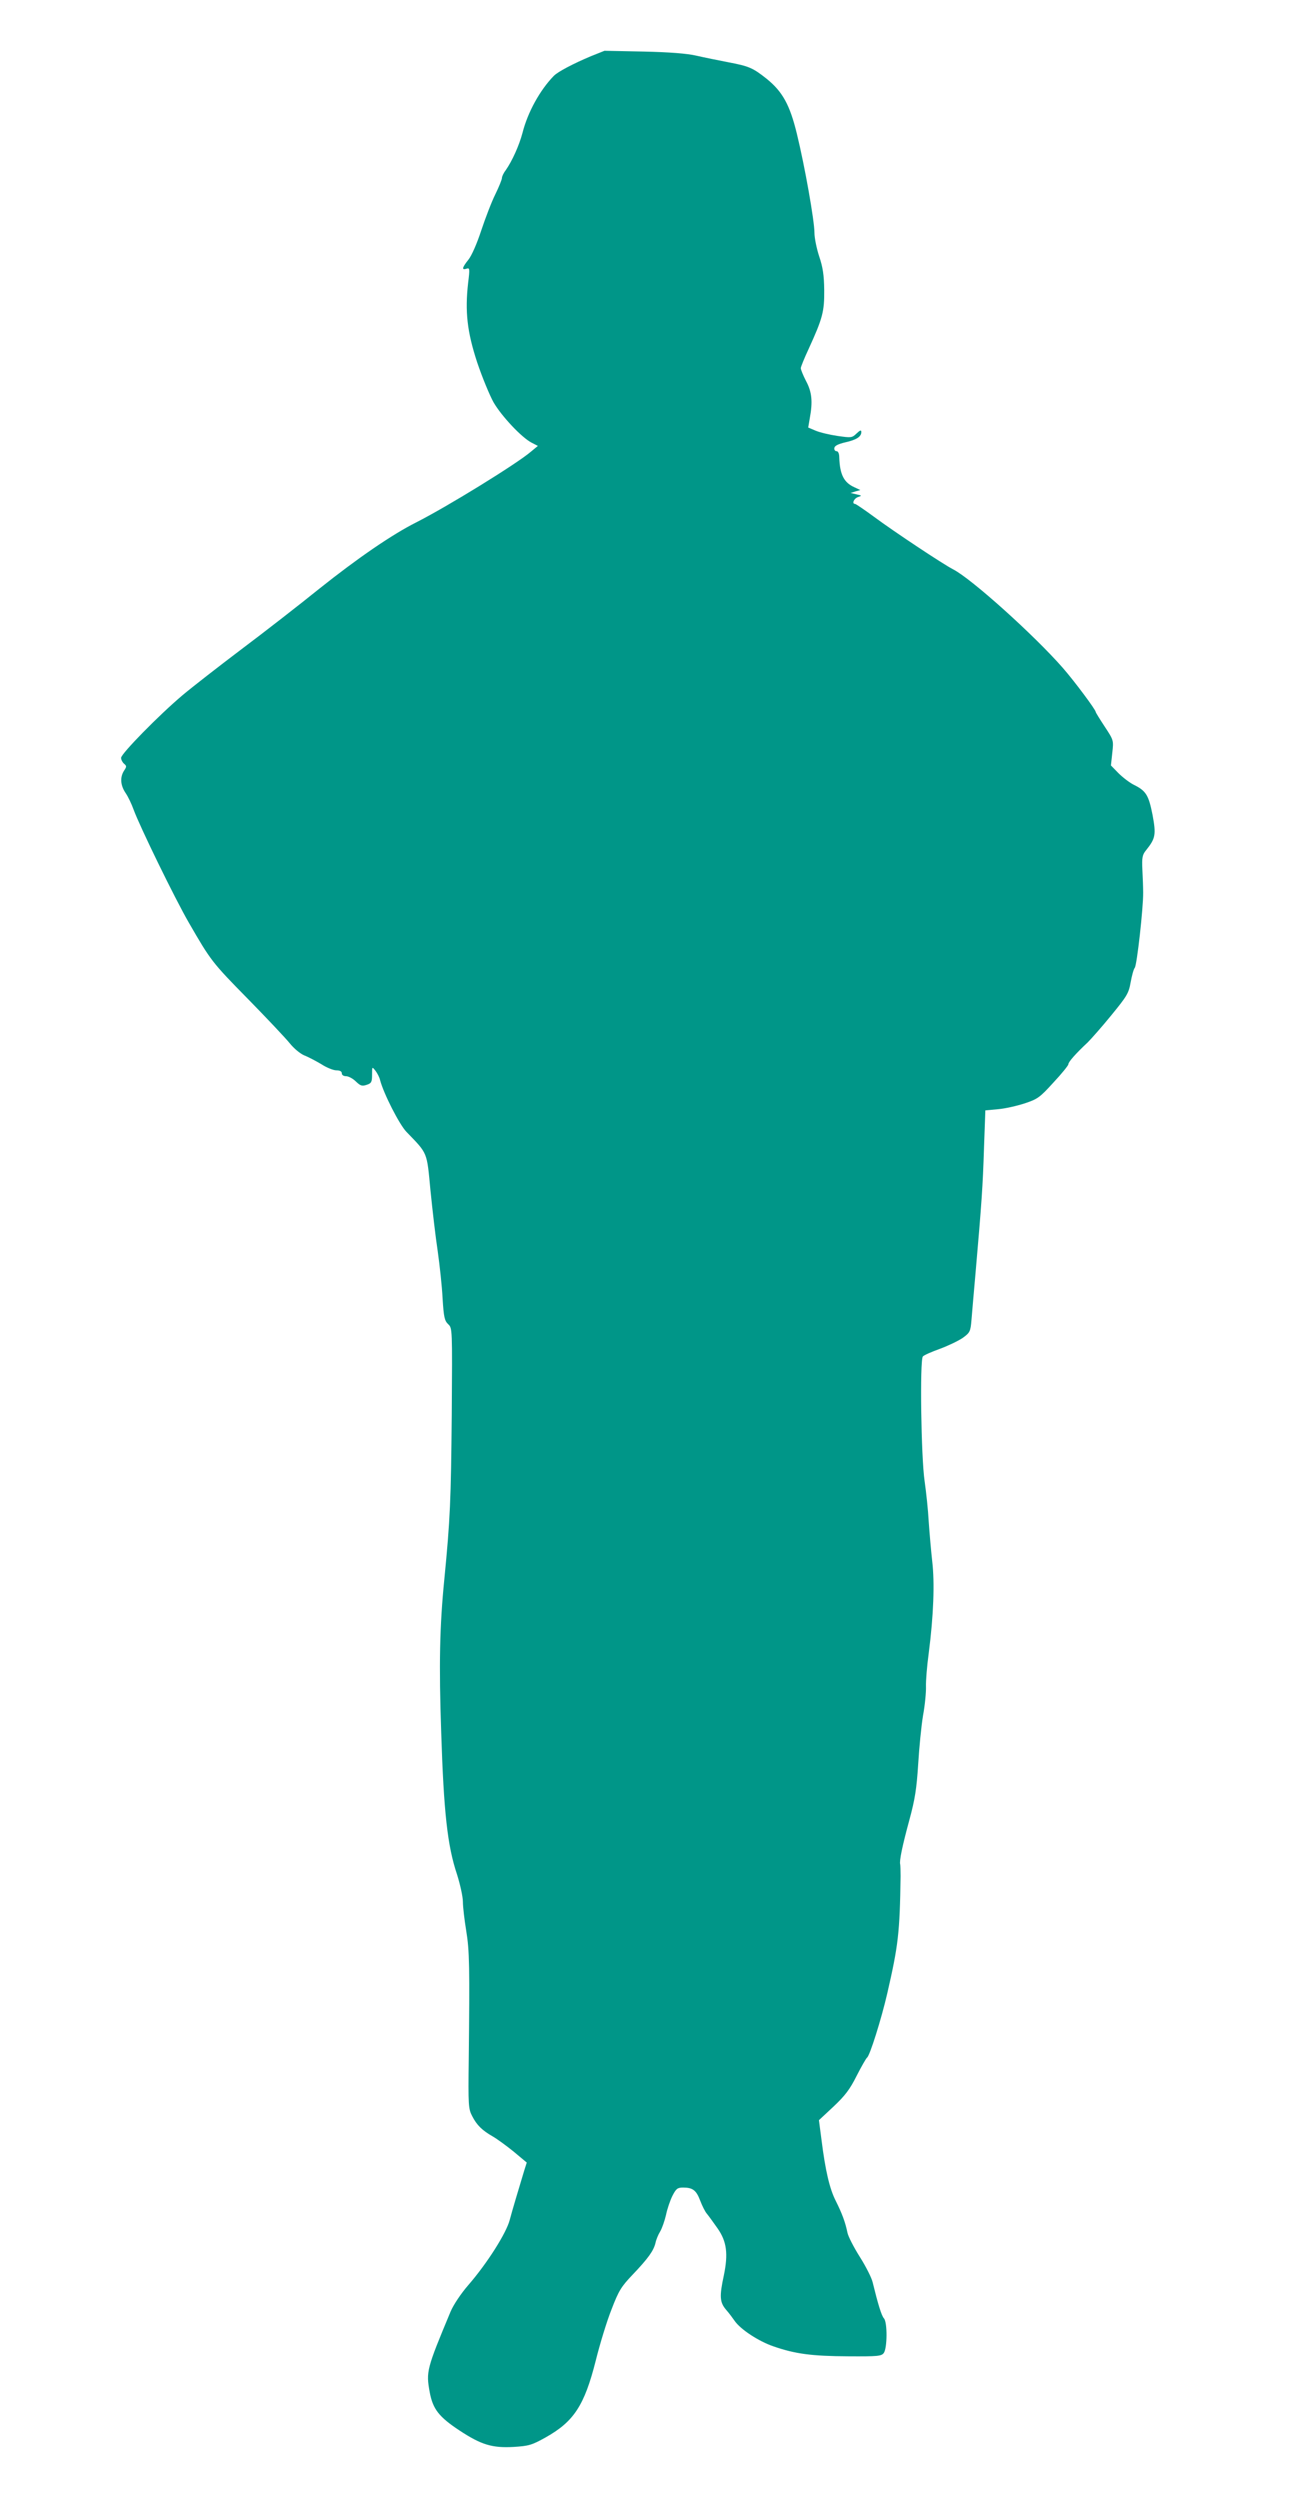 <?xml version="1.0" standalone="no"?>
<!DOCTYPE svg PUBLIC "-//W3C//DTD SVG 20010904//EN"
 "http://www.w3.org/TR/2001/REC-SVG-20010904/DTD/svg10.dtd">
<svg version="1.0" xmlns="http://www.w3.org/2000/svg"
 width="661pt" height="1280pt" viewBox="0 0 661 1280"
 preserveAspectRatio="xMidYMid meet">
<g transform="translate(0,1280) scale(0.1,-0.1)"
fill="#009688" stroke="none">
<path d="M3025 12512 c-88 -37 -169 -79 -190 -101 -70 -72 -133 -185 -160
-292 -17 -64 -52 -142 -86 -191 -11 -14 -19 -32 -19 -39 0 -8 -15 -45 -34 -84
-19 -38 -51 -122 -72 -185 -22 -67 -49 -129 -66 -150 -32 -40 -35 -54 -10 -46
17 6 18 1 9 -71 -17 -149 -5 -252 46 -408 26 -77 64 -169 84 -205 42 -72 144
-180 194 -206 l33 -17 -35 -29 c-72 -62 -429 -282 -587 -362 -125 -63 -300
-183 -497 -340 -104 -84 -284 -224 -400 -311 -115 -87 -250 -192 -300 -234
-121 -102 -315 -300 -315 -321 0 -10 7 -23 15 -30 14 -12 14 -15 0 -36 -21
-33 -19 -74 8 -114 13 -19 31 -57 41 -85 31 -85 211 -455 284 -581 111 -192
117 -201 302 -389 97 -99 193 -201 214 -227 21 -26 53 -53 75 -62 21 -8 60
-29 87 -45 26 -17 61 -31 76 -31 18 0 28 -5 28 -15 0 -9 9 -15 22 -15 12 0 35
-12 50 -27 24 -23 32 -25 56 -17 24 8 27 15 27 52 0 42 0 42 18 19 9 -12 20
-33 23 -47 18 -69 99 -228 135 -265 110 -114 104 -99 123 -300 10 -99 26 -238
37 -310 10 -71 22 -180 25 -242 6 -97 10 -115 29 -133 21 -20 21 -20 18 -462
-4 -440 -8 -535 -38 -843 -24 -241 -28 -437 -16 -785 13 -409 32 -581 81 -727
16 -51 30 -114 30 -140 0 -26 8 -93 17 -148 17 -103 18 -185 13 -655 -3 -241
-2 -257 18 -295 23 -45 50 -72 106 -104 21 -12 69 -47 106 -77 l67 -56 -13
-41 c-26 -86 -64 -213 -74 -252 -17 -67 -115 -222 -212 -334 -39 -45 -76 -101
-91 -136 -123 -295 -126 -307 -107 -412 16 -87 47 -127 153 -197 111 -73 167
-90 276 -84 79 5 93 9 165 49 144 81 198 163 256 392 21 85 57 203 81 263 37
97 50 117 109 179 79 83 106 121 116 161 3 16 14 43 24 59 10 17 23 55 30 85
6 30 21 74 33 98 19 37 26 42 55 42 49 0 67 -14 87 -67 10 -26 25 -57 35 -68
9 -11 33 -44 54 -74 47 -67 55 -130 32 -241 -23 -107 -21 -137 11 -175 16 -18
35 -44 44 -57 30 -44 123 -105 199 -131 112 -39 197 -50 383 -51 153 -1 170 1
182 17 18 25 19 156 1 177 -13 14 -31 75 -58 185 -5 22 -34 80 -65 129 -31 49
-60 105 -64 125 -11 54 -28 99 -60 163 -31 61 -53 153 -73 313 l-13 100 75 70
c59 56 83 87 118 157 24 47 48 89 53 93 14 8 74 199 104 330 56 244 64 308 68
600 0 28 -1 55 -2 60 -5 17 10 91 47 227 29 107 37 160 45 284 5 84 16 197 25
251 10 54 16 121 15 148 -1 28 5 104 14 170 25 195 31 361 18 471 -6 54 -14
146 -18 204 -3 58 -13 151 -21 207 -18 122 -25 619 -9 638 6 7 45 24 87 39 43
16 95 41 117 56 37 27 40 32 45 92 3 35 12 144 21 243 31 356 37 443 43 635
l7 195 65 6 c36 3 97 17 137 30 66 22 77 30 147 107 42 45 76 87 76 93 0 12
38 55 99 112 18 18 73 80 121 139 80 98 89 112 99 169 6 33 15 67 21 74 11 13
44 308 43 385 0 25 -2 78 -4 117 -3 63 0 77 19 100 48 60 52 79 33 181 -20
101 -33 123 -96 154 -22 11 -57 38 -79 60 l-38 39 7 65 c7 64 7 64 -39 134
-25 38 -46 72 -46 75 0 11 -107 155 -168 225 -146 167 -468 457 -562 505 -51
26 -301 192 -405 269 -49 36 -93 66 -97 66 -18 0 -6 28 15 35 21 7 20 8 -8 14
l-30 7 25 8 25 7 -30 14 c-54 24 -75 65 -78 153 0 20 -6 32 -14 32 -8 0 -13 8
-11 17 2 11 21 20 55 28 58 13 83 29 83 53 0 12 -6 10 -25 -8 -23 -22 -27 -22
-97 -12 -41 6 -91 18 -112 27 l-38 16 8 47 c16 86 11 135 -19 191 -15 29 -27
59 -27 66 0 6 18 51 40 98 72 157 81 192 80 302 -1 77 -7 117 -26 173 -13 40
-24 94 -24 120 0 61 -49 339 -90 507 -36 148 -73 215 -154 281 -72 57 -91 65
-196 85 -52 10 -126 25 -165 34 -47 11 -137 18 -270 21 l-200 4 -70 -28z"/>
</g>
</svg>
